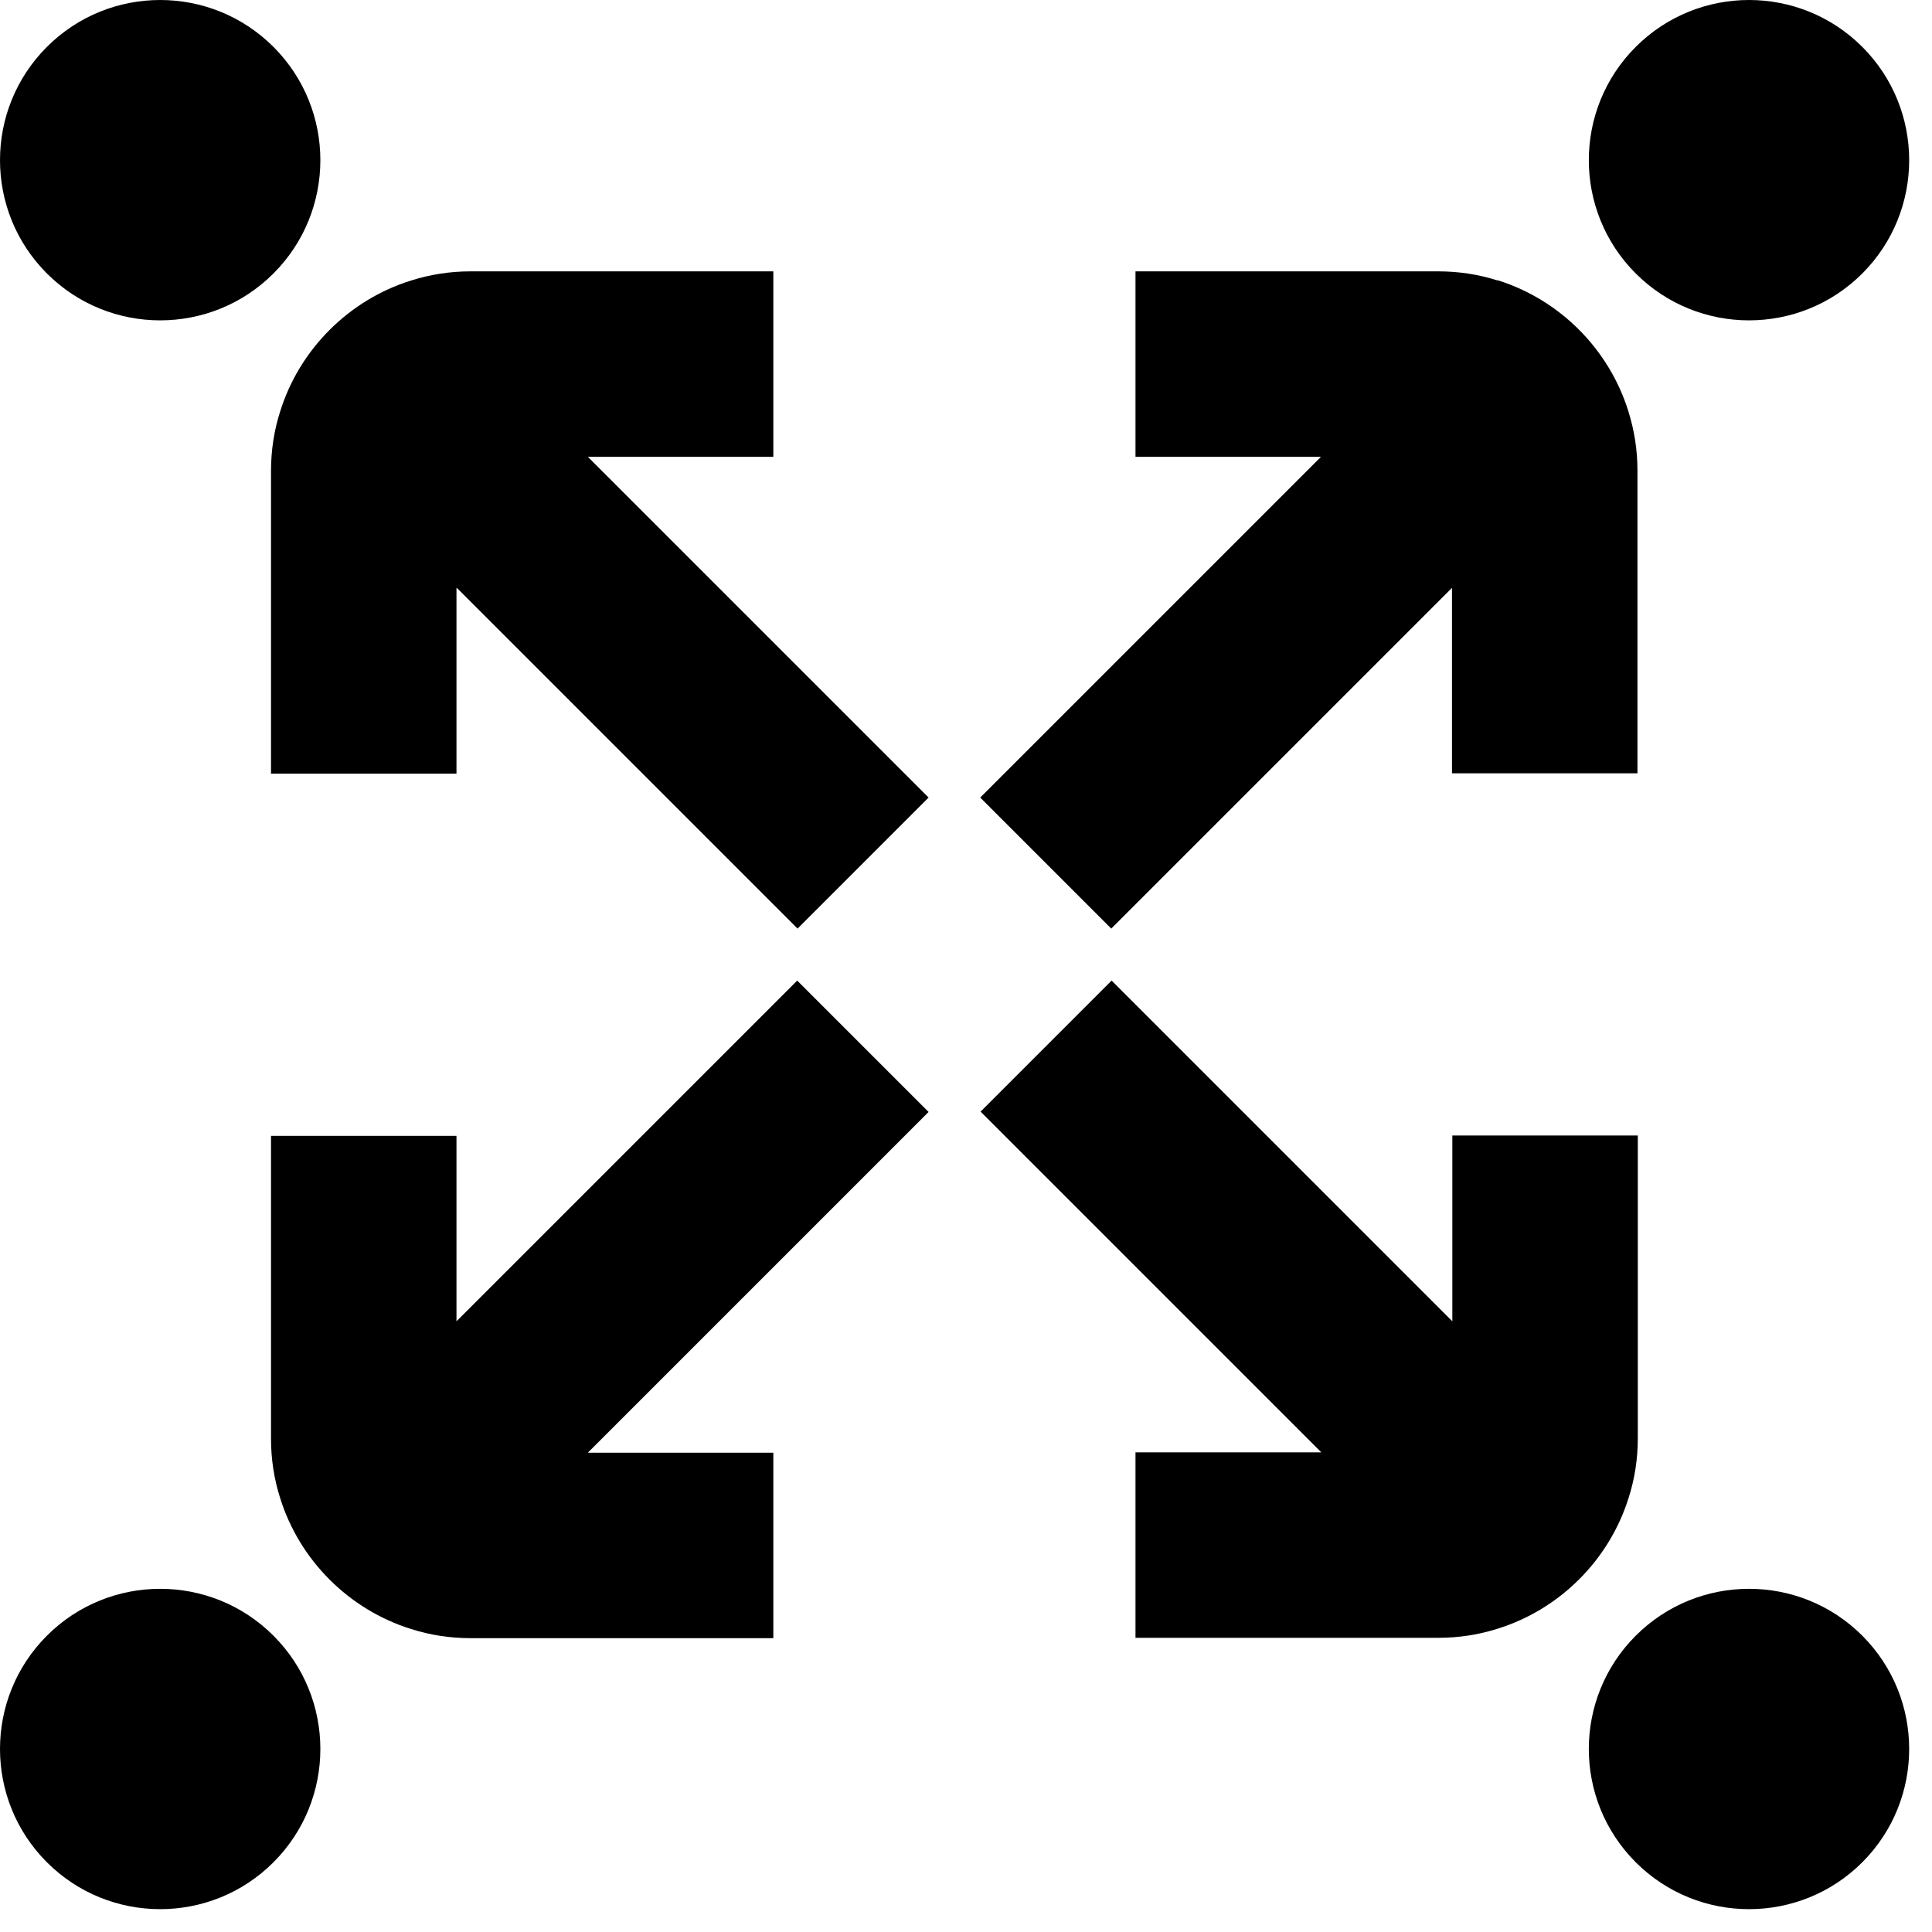 <svg width="55" height="55" viewBox="0 0 55 55" fill="none" xmlns="http://www.w3.org/2000/svg">
    <g id="Group">
        <g id="Group_2">
            <g id="Group_3">
                <path id="Vector"
                    d="M41.345 37.615L31.645 27.915L27.915 31.645L37.615 41.345H32.325V46.625H40.945C41.535 46.625 42.105 46.535 42.635 46.365C44.405 45.815 45.815 44.405 46.365 42.635C46.535 42.105 46.625 41.535 46.625 40.945V32.325H41.345V37.605V37.615Z"
                    fill="white" />
                <path id="Vector_2"
                    d="M13.005 16.735L22.705 26.435L26.435 22.705L16.735 13.005H22.015V7.725H13.395C12.805 7.725 12.245 7.815 11.705 7.985C9.935 8.535 8.525 9.945 7.975 11.715C7.805 12.245 7.715 12.815 7.715 13.405V22.025H12.995V16.745L13.005 16.735Z"
                    fill="white" />
                <path id="Vector_3"
                    d="M42.635 7.985C42.105 7.815 41.535 7.725 40.945 7.725H32.325V13.005H37.605L27.905 22.705L31.635 26.435L41.335 16.735V22.015H46.615V13.395C46.615 12.805 46.525 12.245 46.355 11.705C45.805 9.935 44.395 8.525 42.625 7.975L42.635 7.985Z"
                    fill="white" />
                <path id="Vector_4"
                    d="M26.425 31.645L22.695 27.915L12.995 37.615V32.335H7.715V40.955C7.715 41.545 7.805 42.115 7.975 42.645C8.525 44.415 9.935 45.825 11.705 46.375C12.235 46.545 12.805 46.635 13.395 46.635H22.015V41.355H16.735L26.435 31.655L26.425 31.645Z"
                    fill="white" />
            </g>
            <g id="Group_4">
                <path id="Vector_5"
                    d="M7.785 1.335C9.565 3.115 9.565 6.005 7.785 7.785C6.005 9.565 3.115 9.565 1.335 7.785C-0.445 6.005 -0.445 3.115 1.335 1.335C3.115 -0.445 6.005 -0.445 7.785 1.335Z"
                    fill="white" />
                <path id="Vector_6"
                    d="M53.016 46.565C54.795 48.345 54.795 51.235 53.016 53.015C51.236 54.795 48.346 54.795 46.566 53.015C44.785 51.235 44.785 48.345 46.566 46.565C48.346 44.785 51.236 44.785 53.016 46.565Z"
                    fill="white" />
            </g>
            <g id="Group_5">
                <path id="Vector_7"
                    d="M53.016 7.785C51.236 9.565 48.346 9.565 46.566 7.785C44.785 6.005 44.785 3.115 46.566 1.335C48.346 -0.445 51.236 -0.445 53.016 1.335C54.795 3.115 54.795 6.005 53.016 7.785Z"
                    fill="white" />
                <path id="Vector_8"
                    d="M7.785 53.015C6.005 54.795 3.115 54.795 1.335 53.015C-0.445 51.235 -0.445 48.345 1.335 46.565C3.115 44.785 6.005 44.785 7.785 46.565C9.565 48.345 9.565 51.235 7.785 53.015Z"
                    fill="white" />
            </g>
        </g>
    </g>
    <style>
        path {
            fill: hsl(223deg 100% 17%);
        }

        @media (prefers-color-scheme: dark) {
            path {
                fill: #fff;
            }
        }
    </style>
</svg>
